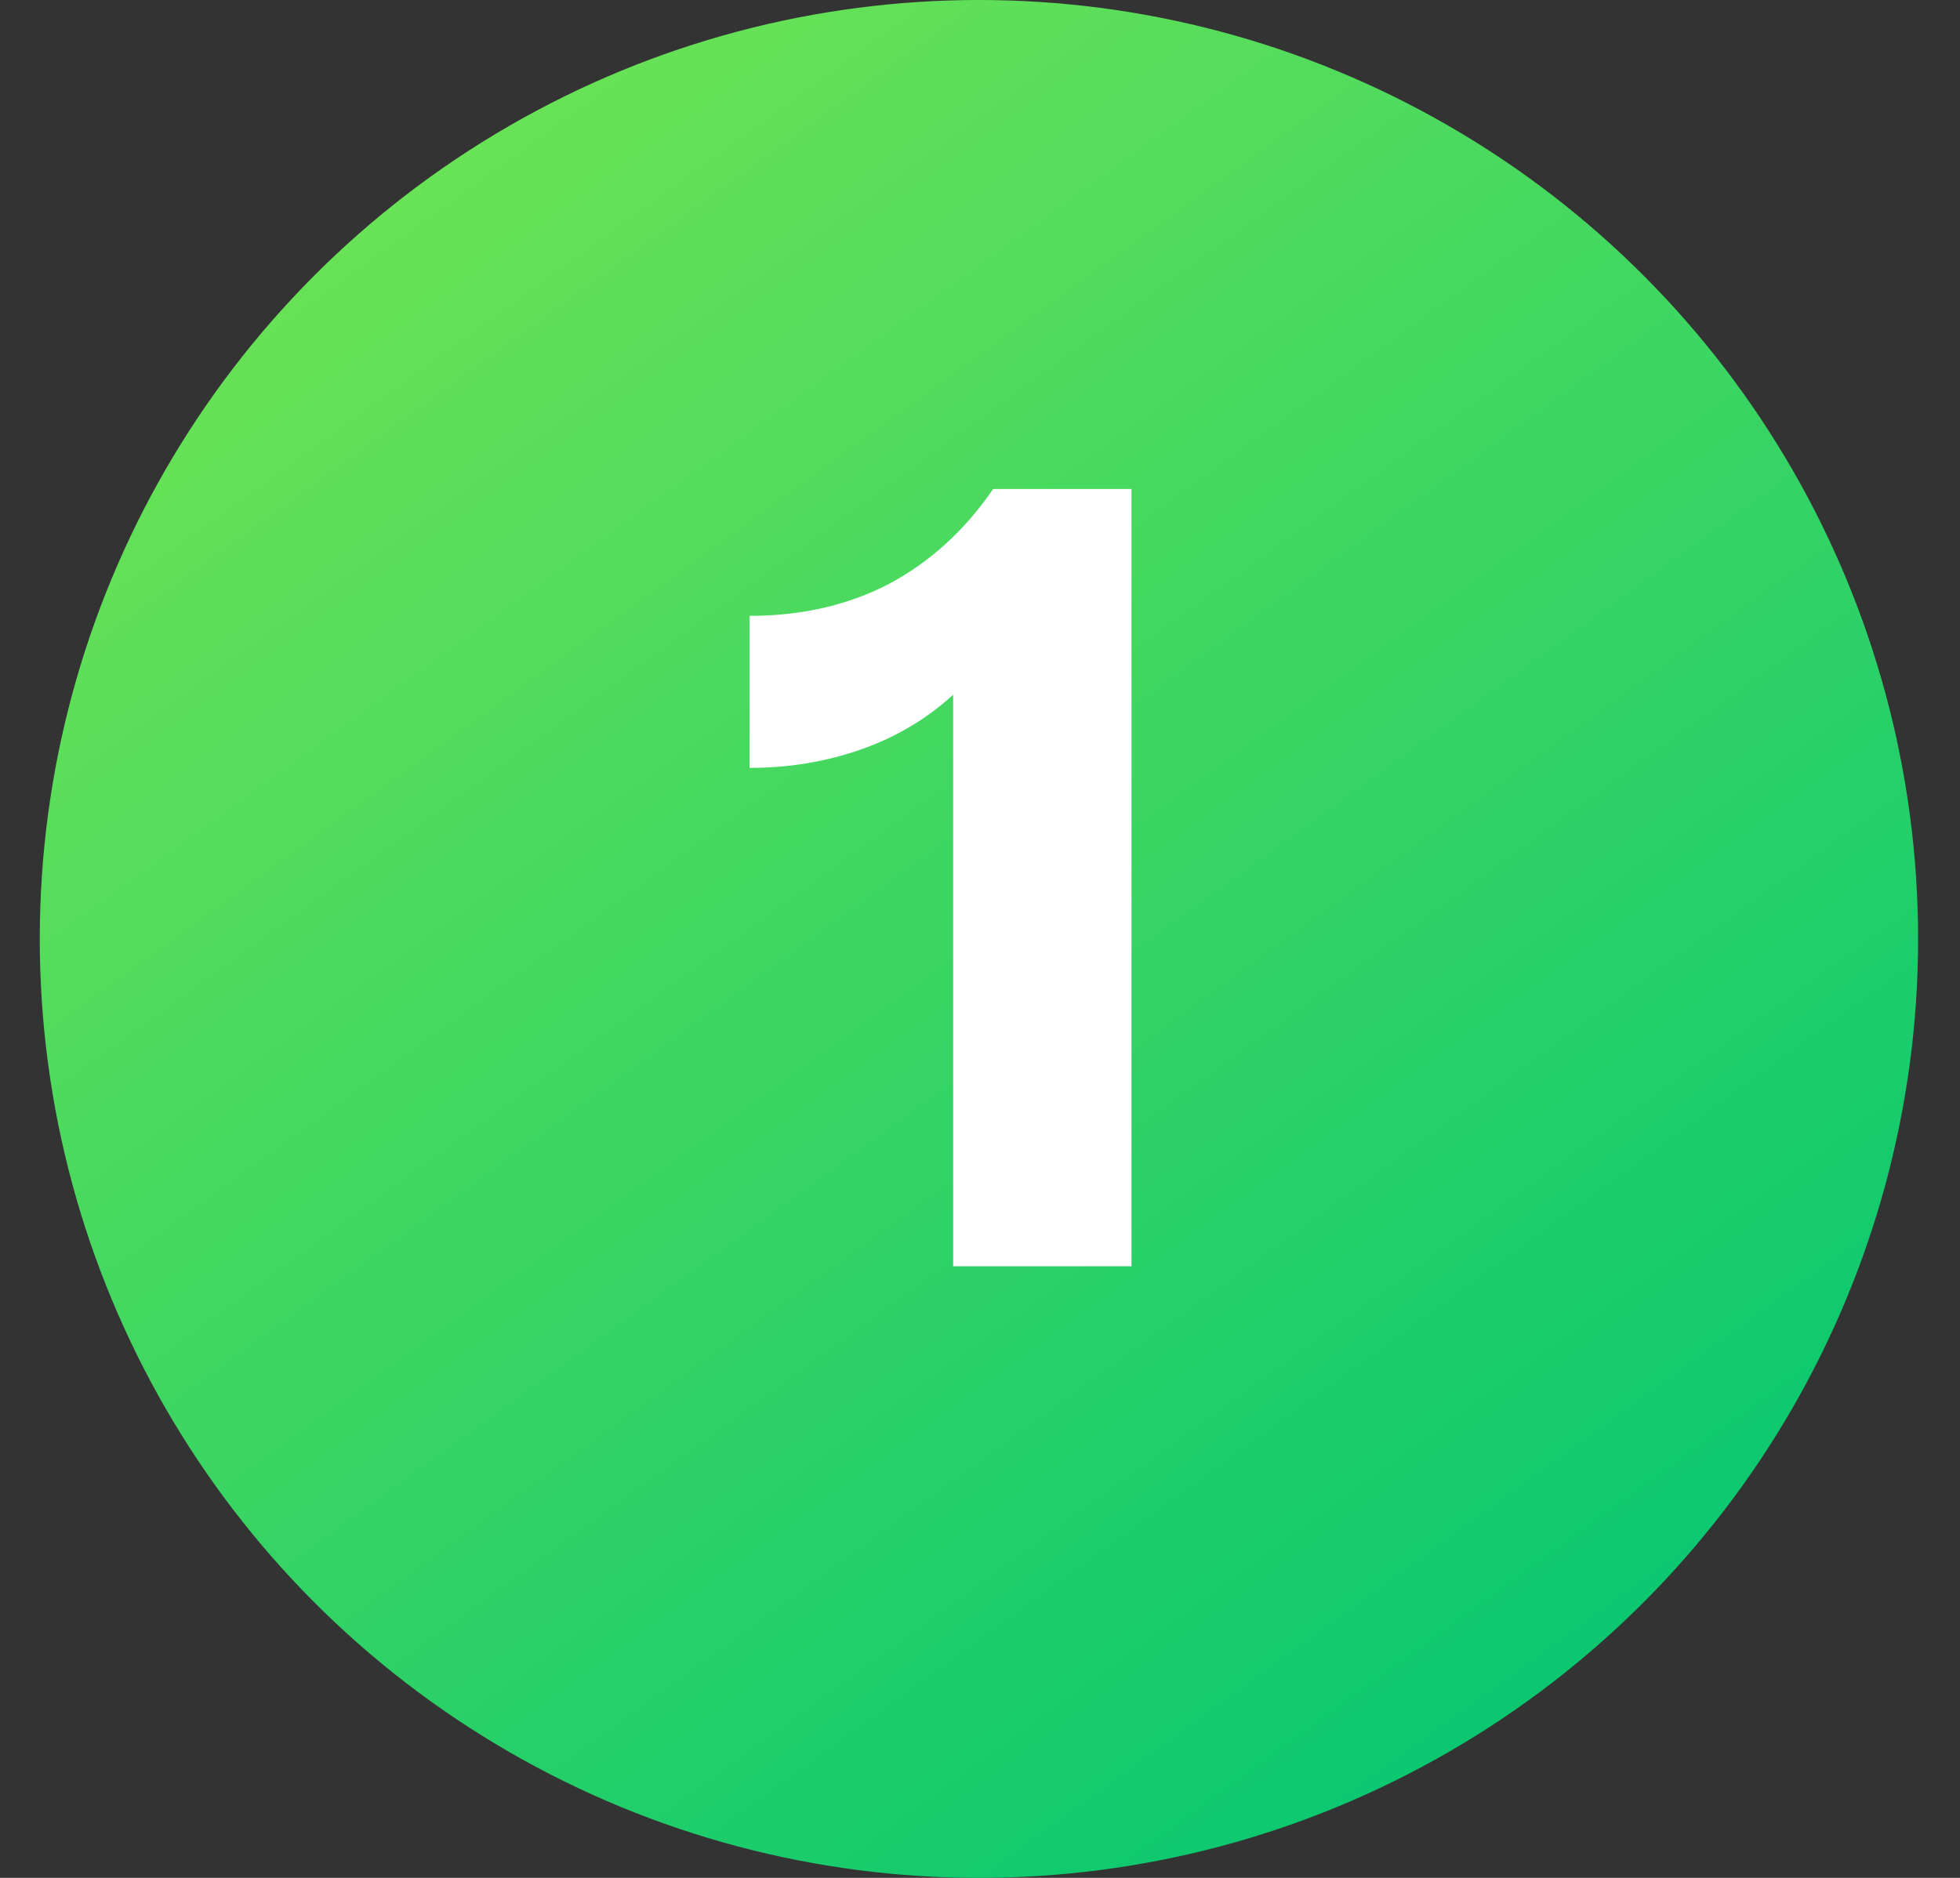 <?xml version="1.0" encoding="UTF-8"?> <svg xmlns="http://www.w3.org/2000/svg" width="24" height="23" viewBox="0 0 24 23" fill="none"><rect x="0" y="0" width="24" height="23" fill="#333333" stroke="none"/><circle cx="11.987" cy="11.5" r="11.5" fill="url(#paint0_linear_93_471)"></circle><path d="M11.671 8.509C11.344 8.808 10.966 9.032 10.537 9.181C10.107 9.331 9.655 9.405 9.179 9.405V7.543C9.813 7.543 10.383 7.413 10.887 7.151C11.391 6.881 11.816 6.493 12.161 5.989H13.855V15.509H11.671V8.509Z" fill="white"></path><defs><linearGradient id="paint0_linear_93_471" x1="3.649" y1="2.30183e-07" x2="20.325" y2="23" gradientUnits="userSpaceOnUse"><stop stop-color="#73E553"></stop><stop offset="1" stop-color="#00C573"></stop></linearGradient></defs></svg> 